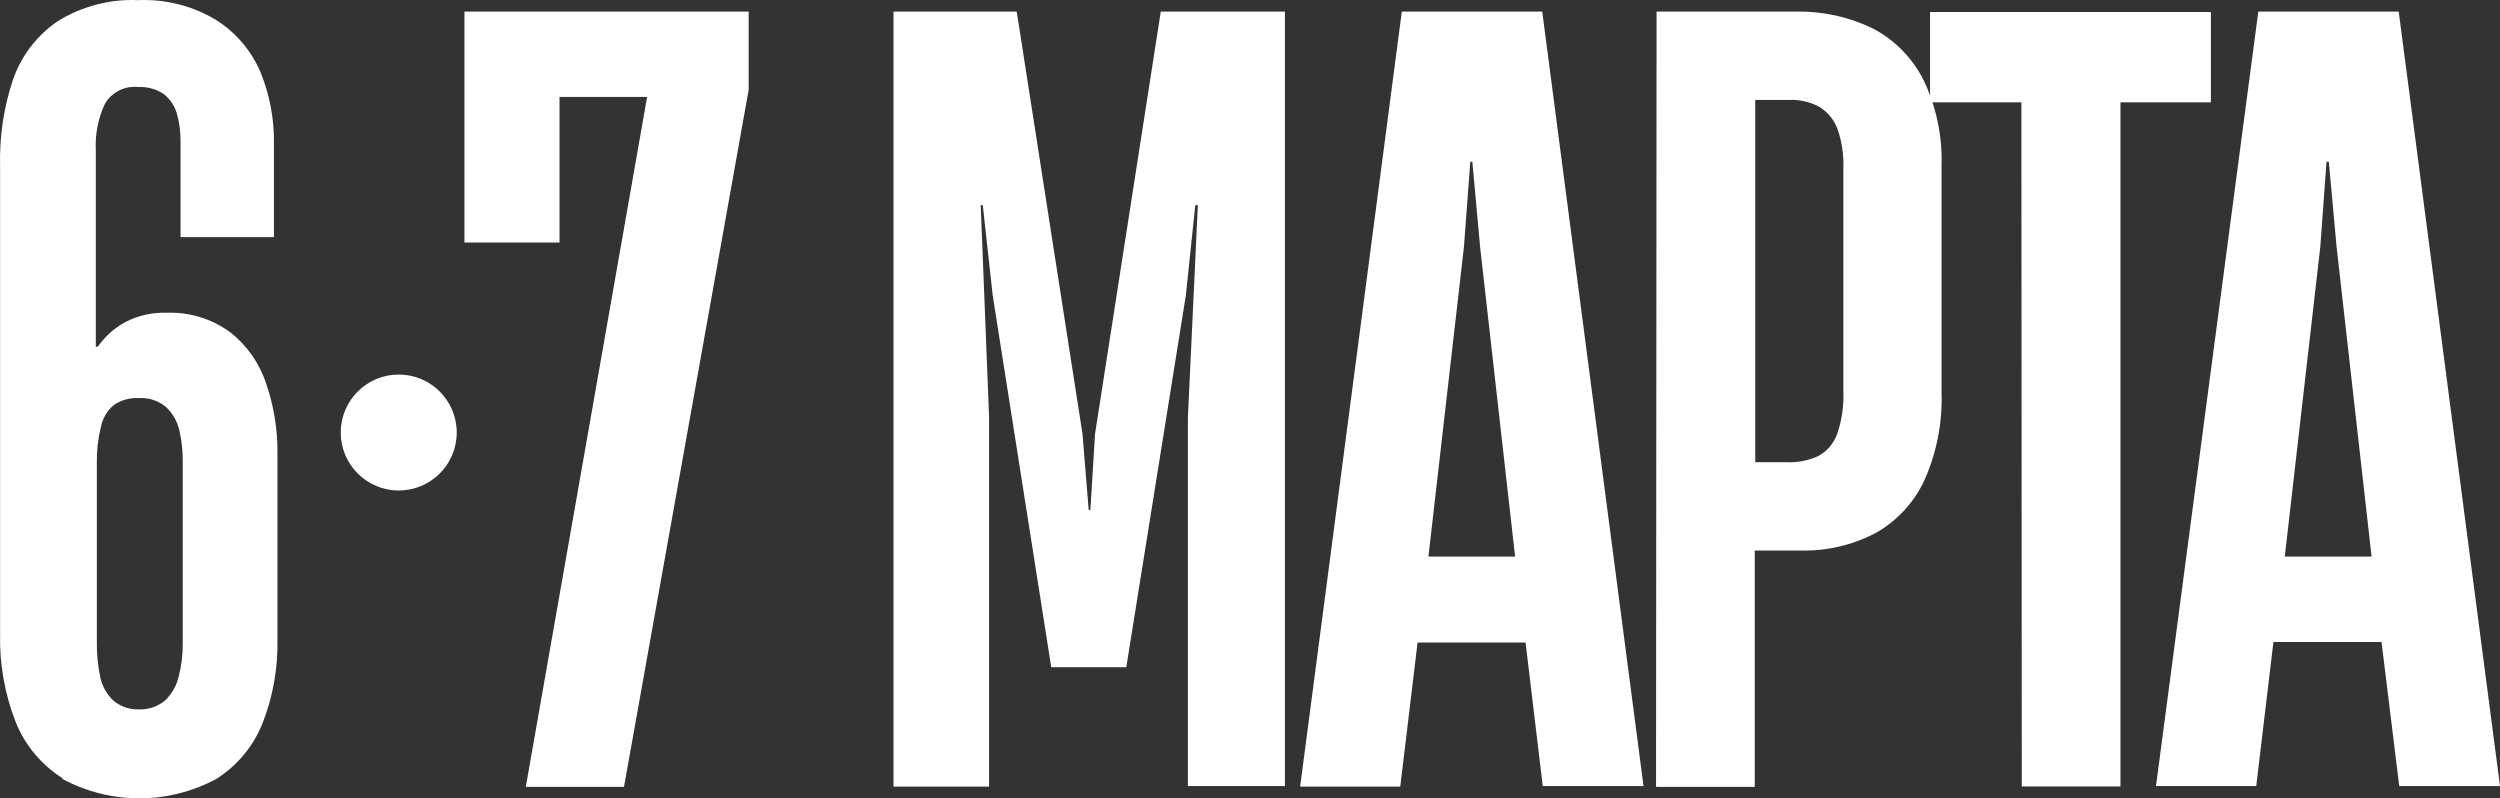 <?xml version="1.0" encoding="UTF-8"?> <svg xmlns="http://www.w3.org/2000/svg" width="238" height="76" viewBox="0 0 238 76" fill="none"><rect x="0" y="0" width="238" height="76" fill="#333333" stroke="none"/><path d="M5.948 74.084C3.917 72.803 2.349 70.909 1.471 68.677C0.446 66.034 -0.051 63.217 0.008 60.383V15.803C-0.063 13.012 0.353 10.23 1.237 7.582C2.019 5.324 3.507 3.377 5.48 2.028C7.78 0.598 10.46 -0.105 13.166 0.013C15.786 -0.099 18.38 0.568 20.619 1.93C22.47 3.114 23.923 4.826 24.788 6.845C25.678 9.015 26.118 11.344 26.079 13.689V22.573H17.188V13.443C17.195 12.563 17.079 11.686 16.844 10.838C16.637 10.104 16.207 9.451 15.614 8.97C14.89 8.481 14.027 8.239 13.154 8.282C12.531 8.218 11.902 8.333 11.342 8.613C10.782 8.894 10.314 9.33 9.994 9.868C9.344 11.248 9.044 12.767 9.12 14.291V33.005H9.317C10.001 32.022 10.906 31.214 11.961 30.646C13.158 30.034 14.491 29.734 15.835 29.774C18.006 29.688 20.143 30.337 21.898 31.617C23.511 32.875 24.71 34.587 25.342 36.532C26.073 38.654 26.434 40.886 26.412 43.131V60.837C26.476 63.597 25.986 66.342 24.973 68.91C24.097 71.066 22.571 72.896 20.607 74.145C18.352 75.363 15.828 76 13.265 76C10.701 76 8.178 75.363 5.923 74.145L5.948 74.084ZM15.688 66.711C16.333 66.098 16.789 65.314 17.003 64.45C17.275 63.399 17.407 62.316 17.397 61.231V43.954C17.409 42.95 17.302 41.947 17.077 40.968C16.882 40.138 16.456 39.379 15.848 38.781C15.119 38.155 14.175 37.837 13.216 37.896C12.369 37.852 11.532 38.085 10.83 38.56C10.191 39.104 9.757 39.849 9.6 40.673C9.327 41.778 9.199 42.914 9.219 44.052V61.12C9.204 62.213 9.307 63.305 9.526 64.376C9.69 65.247 10.12 66.045 10.756 66.662C11.434 67.256 12.314 67.568 13.216 67.534C14.113 67.569 14.991 67.277 15.688 66.711Z" fill="white"></path><path d="M61.605 9.229H53.267V23.09H44.216V1.107H71.272V8.554L59.404 74.908H50.057L61.605 9.229Z" fill="white"></path><path d="M85.061 1.107H96.794L103.054 41.313L103.644 48.563H103.804L104.247 41.313L110.506 1.107H122.325V74.834H113.089V39.728L114.036 19.527H113.79L112.892 28.128L107.223 63.517H100.078L94.507 28.128L93.559 19.527H93.363L94.162 39.728V74.883H85.061V1.107Z" fill="white"></path><path d="M133.453 1.107H146.821L156.463 74.834H146.87L145.234 61.17H134.953L133.305 74.883H123.774L133.453 1.107ZM144.238 52.986L140.905 23.496L140.168 15.398H139.971L139.368 23.496L135.986 52.986H144.238Z" fill="white"></path><path d="M157.705 1.107H170.926C173.479 1.047 176.009 1.599 178.305 2.716C180.387 3.81 182.073 5.529 183.126 7.632C184.339 10.172 184.925 12.965 184.835 15.778V37.319C184.937 40.231 184.369 43.127 183.175 45.785C182.177 47.895 180.543 49.64 178.501 50.774C176.317 51.908 173.879 52.471 171.418 52.408H167.052V74.907H157.656L157.705 1.107ZM173.078 43.426C173.927 42.973 174.576 42.219 174.898 41.312C175.341 40.021 175.542 38.659 175.488 37.294V15.95C175.532 14.697 175.34 13.447 174.923 12.264C174.6 11.394 173.993 10.658 173.201 10.175C172.335 9.704 171.358 9.475 170.372 9.512H167.101V44.003H170.077C171.109 44.052 172.138 43.854 173.078 43.426Z" fill="white"></path><path d="M192.436 9.744H183.741V1.143H210.477V9.744H201.868V74.87H192.473L192.436 9.744Z" fill="white"></path><path d="M214.99 1.107H228.358L238 74.834H228.407L226.722 61.121H216.429L214.793 74.834H205.25L214.99 1.107ZM225.775 52.986L222.443 23.496L221.705 15.398H221.483L220.893 23.496L217.511 52.986H225.775Z" fill="white"></path><path d="M37.959 46.693C41.009 46.693 43.481 44.222 43.481 41.175C43.481 38.128 41.009 35.658 37.959 35.658C34.91 35.658 32.438 38.128 32.438 41.175C32.438 44.222 34.91 46.693 37.959 46.693Z" fill="white"></path></svg> 